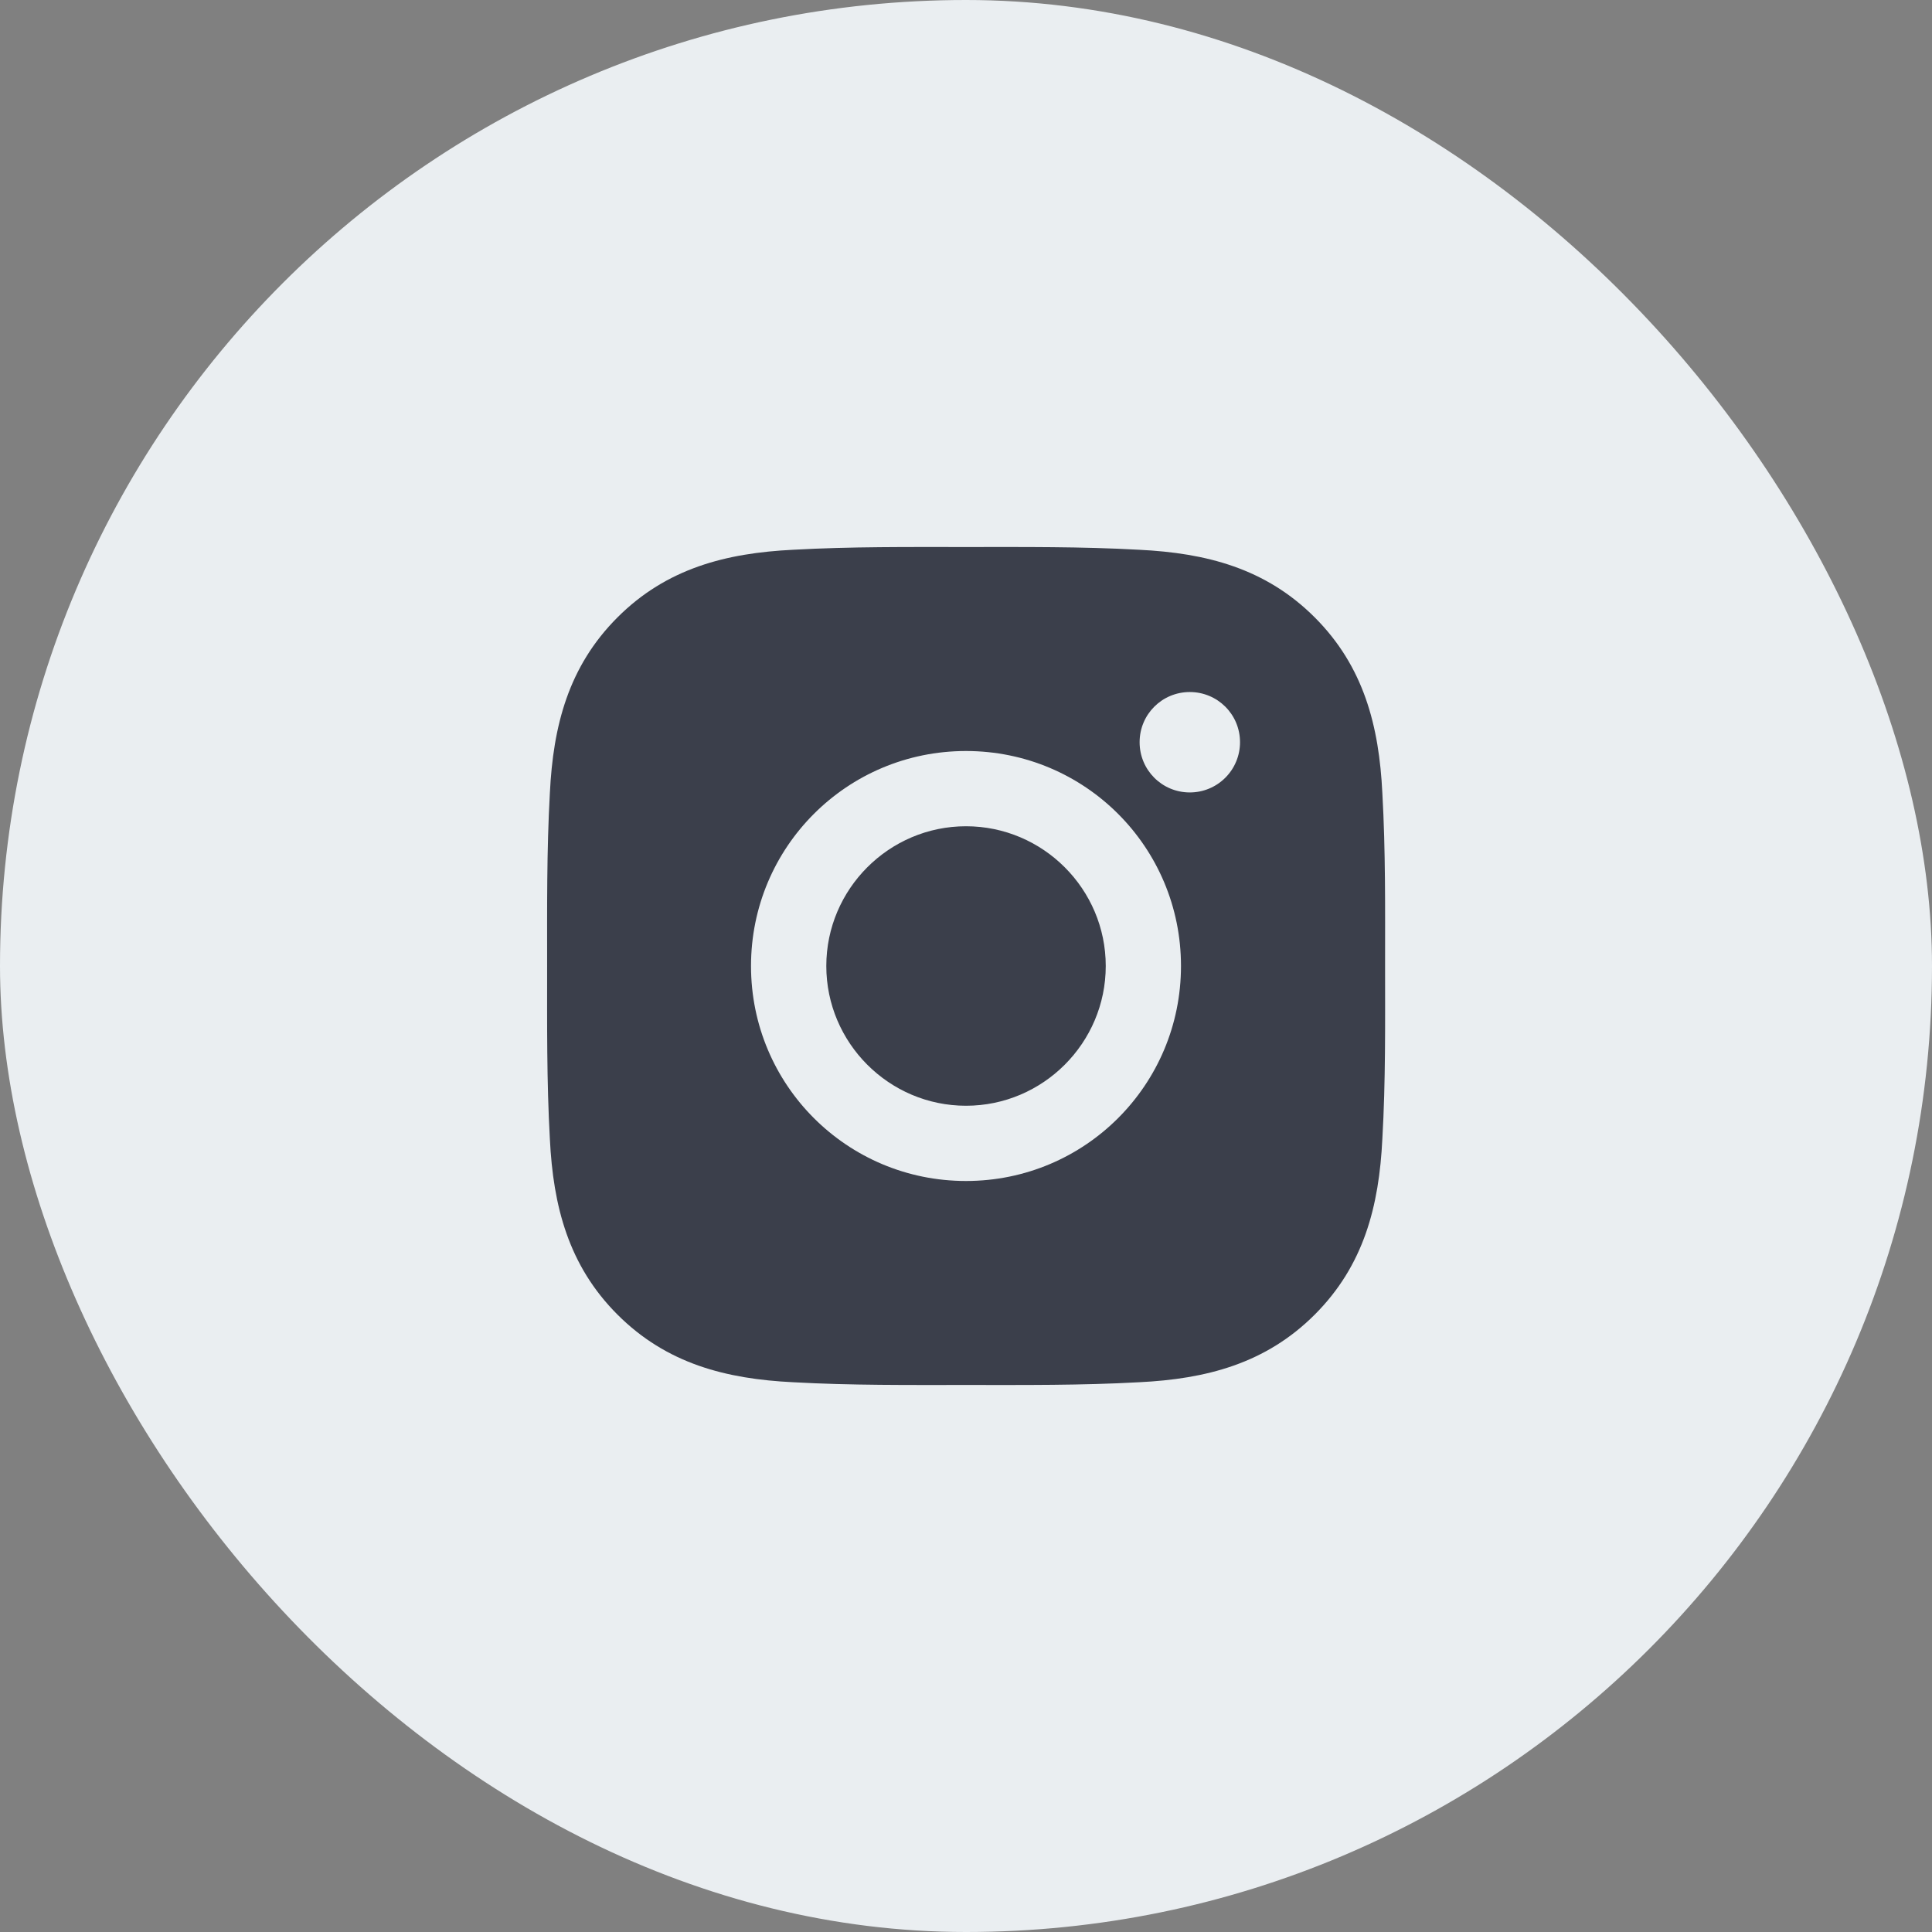 <svg width="36" height="36" viewBox="0 0 36 36" fill="none" xmlns="http://www.w3.org/2000/svg">
<rect x="0" y="0" width="36" height="36" fill="#808080" stroke="none"/>
<rect width="36" height="36" rx="18" fill="#EAEEF1"/>
<path d="M18 15.396C16.567 15.396 15.397 16.566 15.397 18C15.397 19.434 16.567 20.604 18 20.604C19.434 20.604 20.604 19.434 20.604 18C20.604 16.566 19.434 15.396 18 15.396ZM25.809 18C25.809 16.922 25.819 15.854 25.758 14.777C25.697 13.527 25.412 12.418 24.498 11.504C23.582 10.588 22.475 10.305 21.225 10.244C20.147 10.184 19.078 10.193 18.002 10.193C16.924 10.193 15.856 10.184 14.779 10.244C13.529 10.305 12.42 10.59 11.506 11.504C10.59 12.42 10.307 13.527 10.246 14.777C10.186 15.855 10.195 16.924 10.195 18C10.195 19.076 10.186 20.146 10.246 21.223C10.307 22.473 10.592 23.582 11.506 24.496C12.422 25.412 13.529 25.695 14.779 25.756C15.857 25.816 16.926 25.807 18.002 25.807C19.08 25.807 20.148 25.816 21.225 25.756C22.475 25.695 23.584 25.41 24.498 24.496C25.414 23.58 25.697 22.473 25.758 21.223C25.82 20.146 25.809 19.078 25.809 18ZM18 22.006C15.783 22.006 13.994 20.217 13.994 18C13.994 15.783 15.783 13.994 18 13.994C20.217 13.994 22.006 15.783 22.006 18C22.006 20.217 20.217 22.006 18 22.006ZM22.17 14.766C21.652 14.766 21.235 14.348 21.235 13.83C21.235 13.312 21.652 12.895 22.17 12.895C22.688 12.895 23.106 13.312 23.106 13.83C23.106 13.953 23.082 14.075 23.035 14.188C22.988 14.302 22.919 14.405 22.832 14.492C22.745 14.579 22.642 14.648 22.528 14.695C22.415 14.742 22.293 14.766 22.17 14.766Z" fill="#3B3F4B"/>
</svg>
